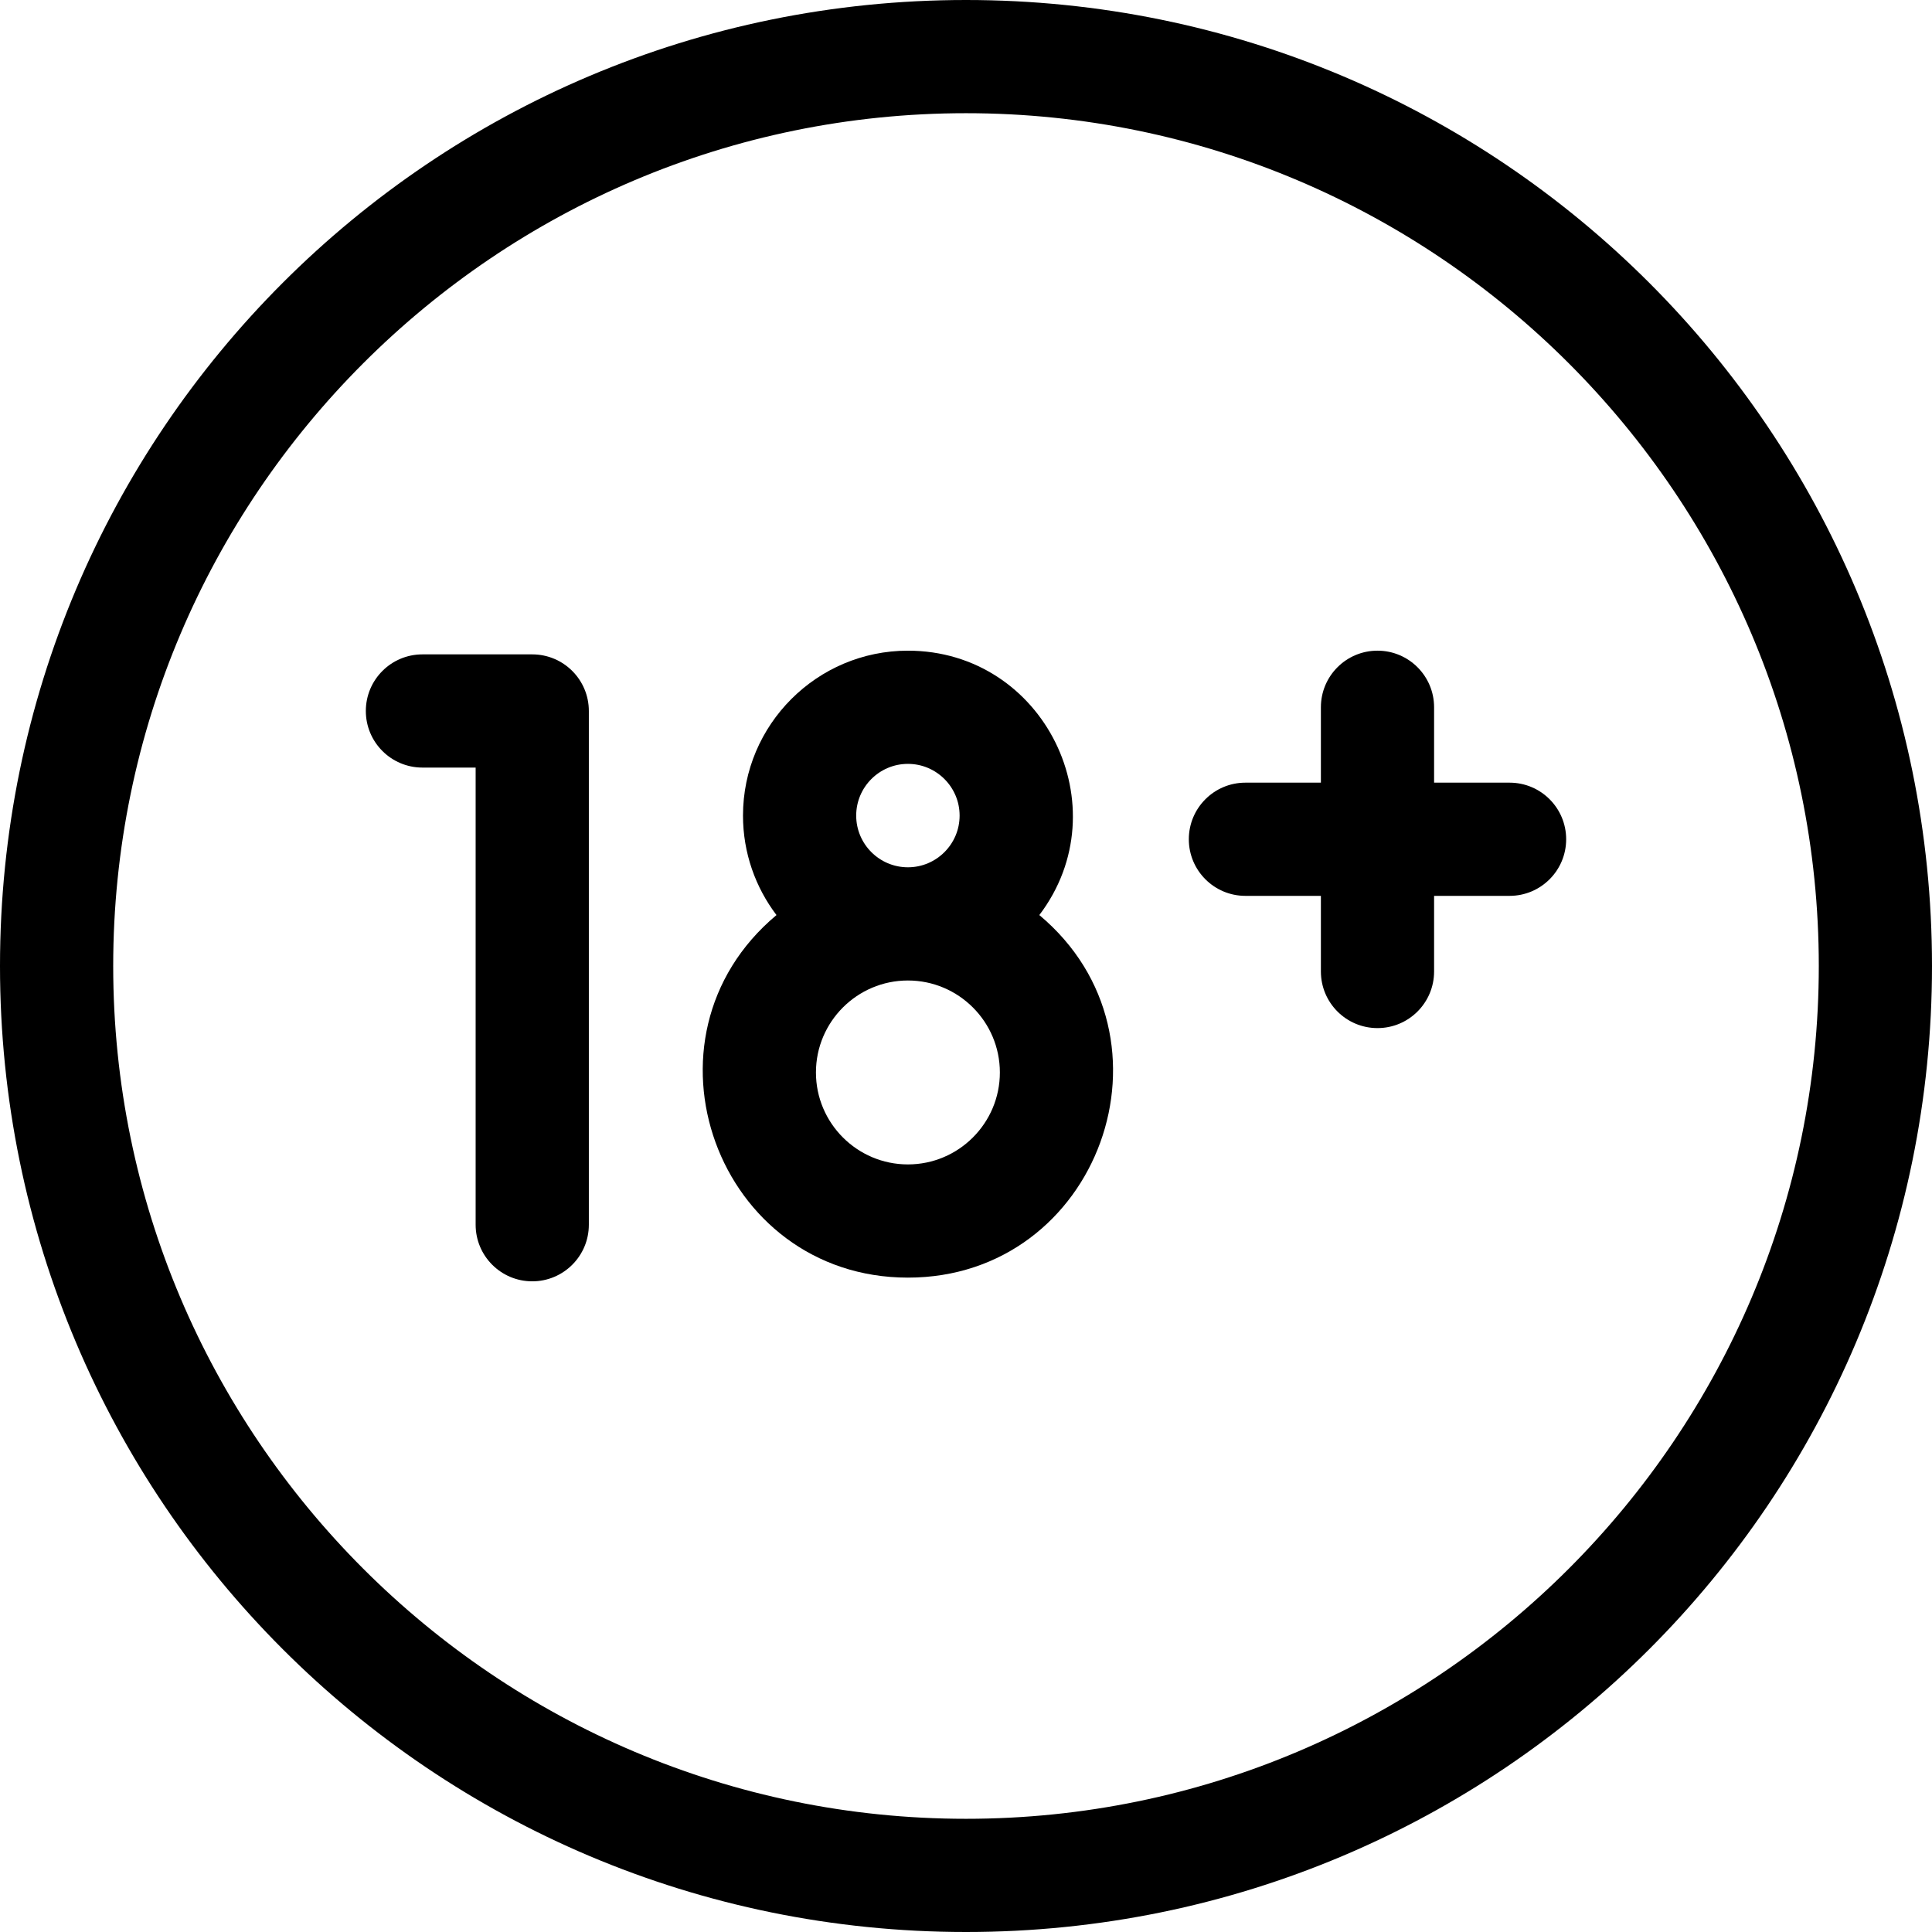 <svg id="Capa_1" enable-background="new 0 0 512 512" height="512" viewBox="0 0 512 512" width="512" xmlns="http://www.w3.org/2000/svg"><g><path d="m256 0c-141.491 0-256 114.497-256 256 0 141.491 114.497 256 256 256 141.491 0 256-114.497 256-256 0-141.491-114.497-256-256-256zm0 482c-124.617 0-226-101.383-226-226s101.383-226 226-226 226 101.383 226 226-101.383 226-226 226z"/><path d="m275.433 242.501c21.693-28.59 1.272-70.066-34.828-70.066-24.098 0-43.703 19.605-43.703 43.703 0 9.895 3.31 19.029 8.875 26.363-38.974 32.596-15.69 96.082 34.828 96.082 50.631 0 73.728-63.548 34.828-96.082zm-48.532-26.363c0-7.556 6.147-13.703 13.703-13.703s13.703 6.147 13.703 13.703c0 7.557-6.147 13.704-13.703 13.704s-13.703-6.148-13.703-13.704zm13.703 92.445c-13.438 0-24.371-10.933-24.371-24.371s10.933-24.37 24.371-24.37 24.371 10.933 24.371 24.37c.001 13.438-10.932 24.371-24.371 24.371z"/><path d="m141.05 173.417h-29.1c-8.284 0-15 6.716-15 15s6.716 15 15 15h14.1v121.148c0 8.284 6.716 15 15 15s15-6.716 15-15v-136.148c0-8.284-6.716-15-15-15z"/><path d="m400.05 207.413h-20v-19.979c0-8.284-6.716-15-15-15s-15 6.716-15 15v19.979h-20c-8.284 0-15 6.716-15 15s6.716 15 15 15h20v20.043c0 8.284 6.716 15 15 15s15-6.716 15-15v-20.043h20c8.284 0 15-6.716 15-15s-6.716-15-15-15z"/></g></svg>